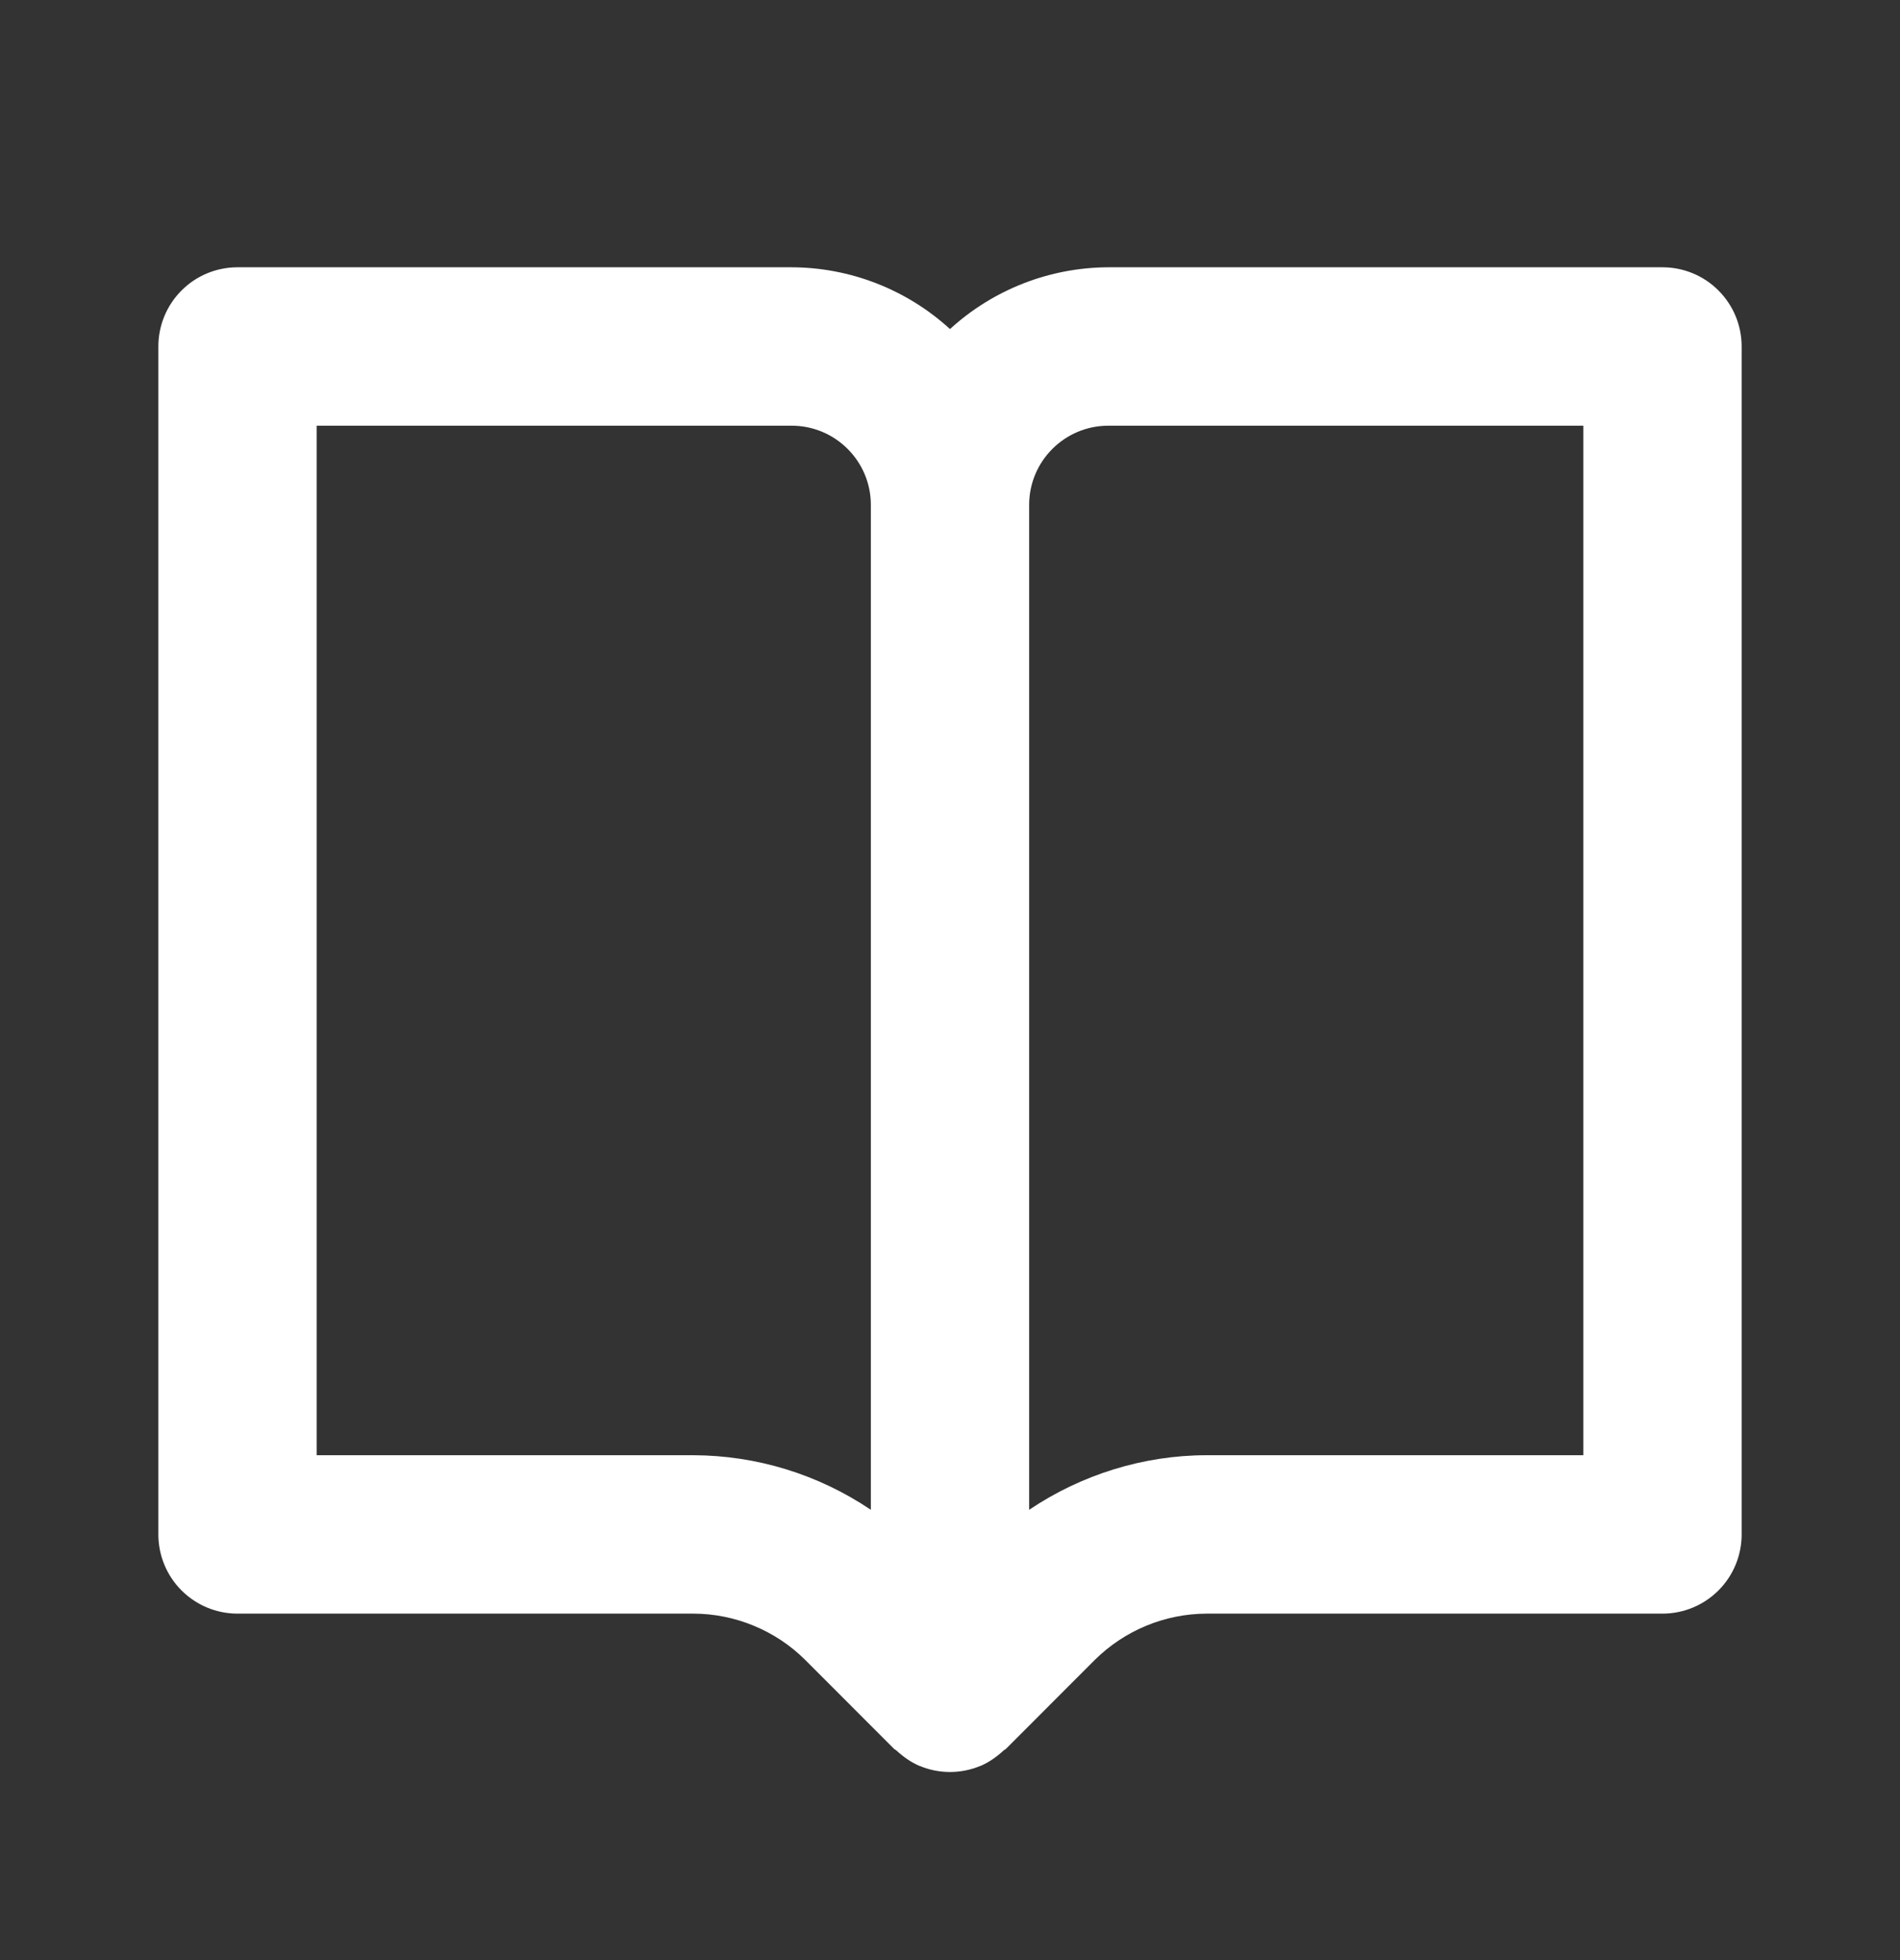 <svg xmlns="http://www.w3.org/2000/svg" width="32" height="33" viewBox="0 0 32 33" fill="none"><rect x="0" y="0" width="32" height="33" fill="#333333" stroke="none"/><path d="M28 4.5H18.667C17.68 4.503 16.729 4.874 16 5.54C15.271 4.874 14.321 4.503 13.333 4.5H4C3.646 4.5 3.307 4.64 3.057 4.891C2.807 5.141 2.667 5.48 2.667 5.833V25.833C2.667 26.187 2.807 26.526 3.057 26.776C3.307 27.026 3.646 27.167 4 27.167H11.677C12.379 27.167 13.067 27.452 13.563 27.948L15.057 29.443C15.069 29.455 15.085 29.459 15.097 29.471C15.212 29.576 15.34 29.669 15.489 29.732H15.492C15.817 29.867 16.183 29.867 16.508 29.732H16.511C16.66 29.669 16.788 29.576 16.903 29.471C16.915 29.459 16.931 29.455 16.943 29.443L18.437 27.948C18.939 27.45 19.616 27.169 20.323 27.167H28C28.354 27.167 28.693 27.026 28.943 26.776C29.193 26.526 29.333 26.187 29.333 25.833V5.833C29.333 5.48 29.193 5.141 28.943 4.891C28.693 4.64 28.354 4.5 28 4.5ZM11.677 24.5H5.333V7.167H13.333C14.069 7.167 14.667 7.765 14.667 8.5V25.419C13.783 24.823 12.743 24.503 11.677 24.5ZM26.667 24.5H20.323C19.257 24.5 18.211 24.828 17.333 25.419V8.5C17.333 7.765 17.931 7.167 18.667 7.167H26.667V24.5Z" fill="white"></path></svg>